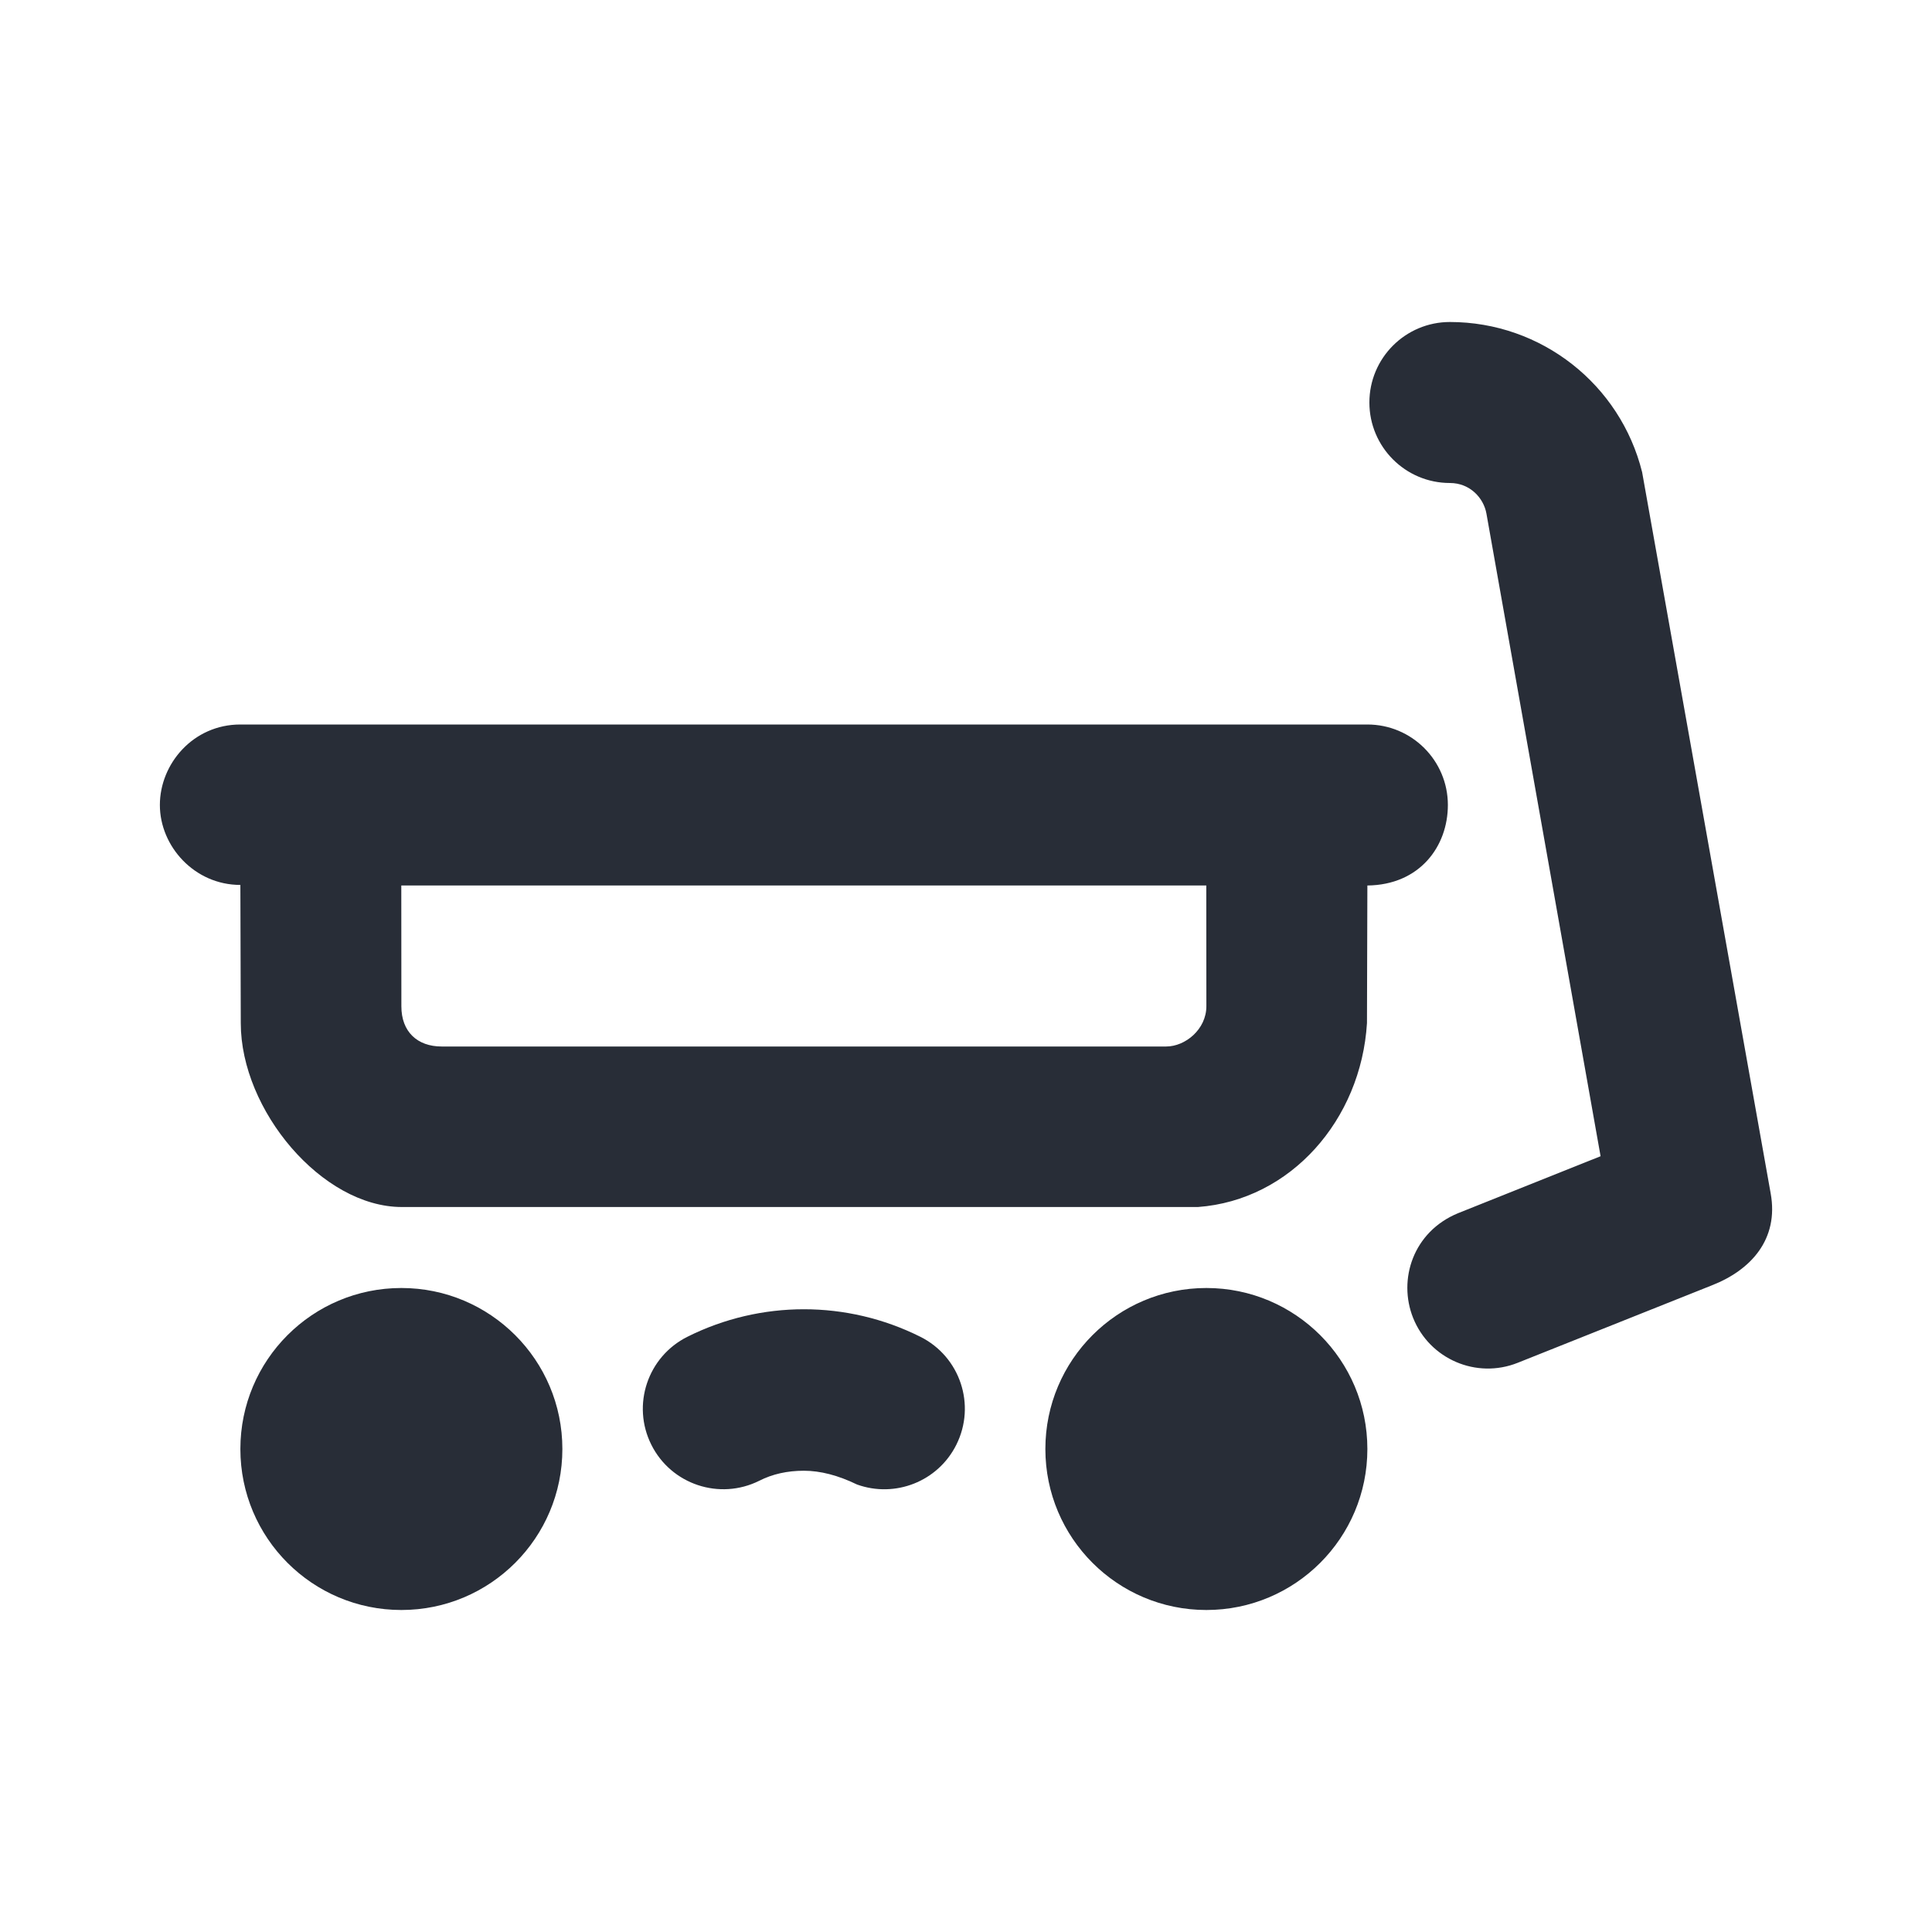 <svg width="24" height="24" viewBox="0 0 24 24" fill="none" xmlns="http://www.w3.org/2000/svg">
<path fill-rule="evenodd" clip-rule="evenodd" d="M4.986 16C6.09 16 6.986 16.895 6.986 18C6.986 19.105 6.09 20 4.986 20C3.881 20 2.986 19.105 2.986 18C2.986 16.895 3.881 16 4.986 16ZM14.986 16C16.09 16 16.986 16.895 16.986 18C16.986 19.105 16.09 20 14.986 20C13.881 20 12.986 19.105 12.986 18C12.986 16.895 13.881 16 14.986 16ZM11.433 16.606C11.927 16.853 12.127 17.453 11.88 17.947C11.651 18.406 11.117 18.611 10.646 18.441C10.411 18.327 10.191 18.27 9.986 18.27C9.781 18.27 9.596 18.311 9.433 18.394C8.939 18.641 8.338 18.441 8.091 17.947C7.844 17.453 8.045 16.853 8.539 16.606C9.45 16.15 10.522 16.15 11.433 16.606ZM18.011 4C19.148 4 20.128 4.776 20.399 5.865L21.996 14.825C22.099 15.394 21.751 15.778 21.263 15.968L18.854 16.929C18.341 17.134 17.759 16.884 17.554 16.371C17.364 15.895 17.554 15.301 18.112 15.071L19.883 14.363L18.465 6.38C18.431 6.188 18.262 6 18.011 6C17.459 6 17.011 5.552 17.011 5C17.011 4.448 17.459 4 18.011 4ZM16.986 9C17.538 9 17.986 9.448 17.986 10C17.986 10.513 17.637 10.993 16.986 11L16.981 12.71C16.907 13.91 16.034 14.909 14.881 14.994H4.992C4 14.994 2.991 13.791 2.991 12.71C2.991 12.458 2.989 11.886 2.986 10.993C2.416 10.993 1.986 10.513 1.986 10C1.986 9.487 2.401 9 2.985 9H16.986ZM14.985 11H4.985C4.986 11.787 4.986 12.287 4.986 12.499C4.985 12.817 5.185 13 5.486 13C5.786 13 14.252 13 14.487 13C14.723 13 14.986 12.788 14.986 12.499C14.986 12.306 14.985 11.806 14.985 11Z" fill="#282D37"/>
</svg>
